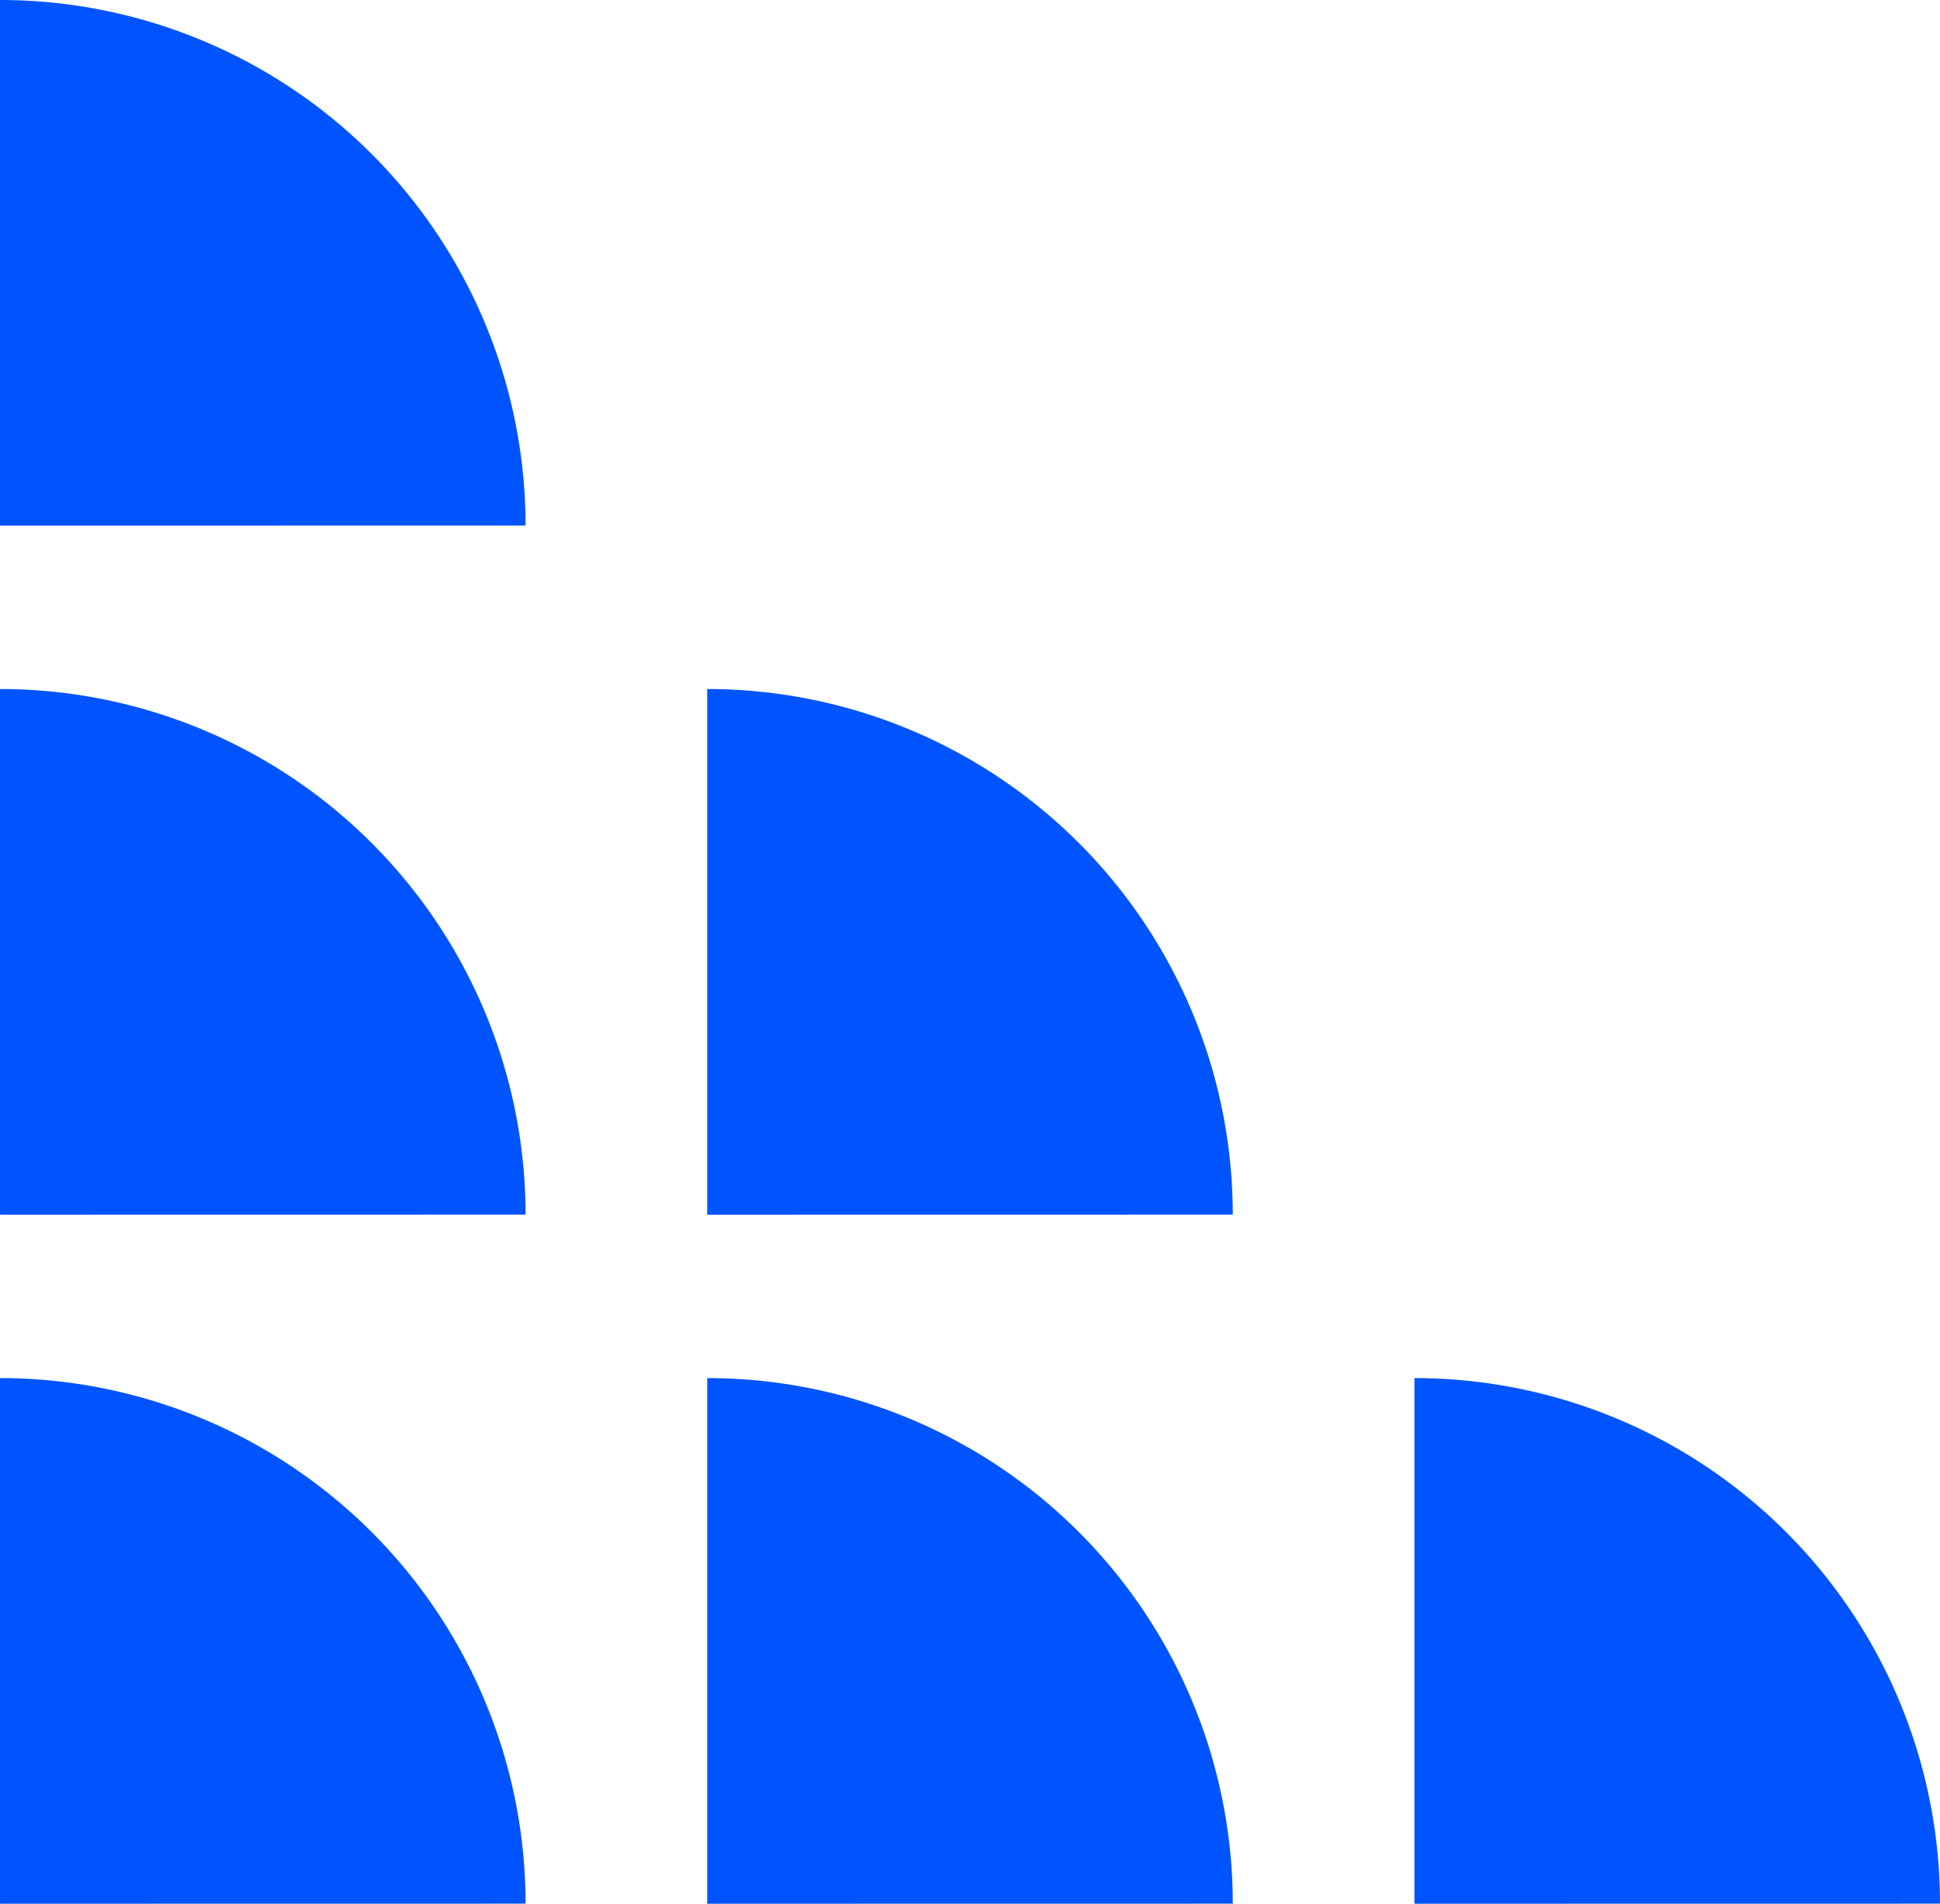 <?xml version="1.0" encoding="UTF-8" standalone="no"?>
<!-- Created with Inkscape (http://www.inkscape.org/) -->

<svg
   width="47.322mm"
   height="46.426mm"
   viewBox="0 0 47.322 46.426"
   version="1.1"
   id="svg296"
   inkscape:export-filename="logo2.svg"
   inkscape:export-xdpi="35.919193"
   inkscape:export-ydpi="35.919193"
   xmlns:inkscape="http://www.inkscape.org/namespaces/inkscape"
   xmlns:sodipodi="http://sodipodi.sourceforge.net/DTD/sodipodi-0.dtd"
   xmlns="http://www.w3.org/2000/svg"
   xmlns:svg="http://www.w3.org/2000/svg">
  <sodipodi:namedview
     id="namedview298"
     pagecolor="#ffffff"
     bordercolor="#000000"
     borderopacity="0.25"
     inkscape:showpageshadow="2"
     inkscape:pageopacity="0.0"
     inkscape:pagecheckerboard="0"
     inkscape:deskcolor="#d1d1d1"
     inkscape:document-units="mm"
     showgrid="false" />
  <defs
     id="defs293" />
  <g
     inkscape:label="Layer 1"
     inkscape:groupmode="layer"
     id="layer1"
     transform="translate(-26.339,-26.787)">
    <path
       style="fill:#0054ff;fill-opacity:1;stroke:#0054ff;stroke-width:0;stroke-linecap:square;stroke-linejoin:round;paint-order:stroke markers fill"
       id="path2213"
       sodipodi:type="arc"
       sodipodi:cx="26.339806"
       sodipodi:cy="39.606445"
       sodipodi:rx="12.819525"
       sodipodi:ry="12.819525"
       sodipodi:start="4.7123147"
       sodipodi:end="6.2830235"
       sodipodi:arc-type="slice"
       d="m 26.339,26.787 a 12.82,12.82 0 0 1 12.82,12.817 l -12.82,0.002 z" />
    <path
       style="fill:#0054ff;fill-opacity:1;stroke:#0054ff;stroke-width:0;stroke-linecap:square;stroke-linejoin:round;paint-order:stroke markers fill"
       id="path2213-9"
       sodipodi:type="arc"
       sodipodi:cx="26.339806"
       sodipodi:cy="56.409763"
       sodipodi:rx="12.819525"
       sodipodi:ry="12.819525"
       sodipodi:start="4.7123147"
       sodipodi:end="6.2830235"
       sodipodi:arc-type="slice"
       d="m 26.339,43.59 a 12.82,12.82 0 0 1 12.82,12.817 l -12.82,0.002 z" />
    <path
       style="fill:#0054ff;fill-opacity:1;stroke:#0054ff;stroke-width:0;stroke-linecap:square;stroke-linejoin:round;paint-order:stroke markers fill"
       id="path2213-8"
       sodipodi:type="arc"
       sodipodi:cx="43.590714"
       sodipodi:cy="56.409763"
       sodipodi:rx="12.819525"
       sodipodi:ry="12.819525"
       sodipodi:start="4.7123147"
       sodipodi:end="6.2830235"
       sodipodi:arc-type="slice"
       d="m 43.59,43.59 a 12.82,12.82 0 0 1 12.82,12.817 l -12.82,0.002 z" />
    <path
       style="fill:#0054ff;fill-opacity:1;stroke:#0054ff;stroke-width:0;stroke-linecap:square;stroke-linejoin:round;paint-order:stroke markers fill"
       id="path2213-11"
       sodipodi:type="arc"
       sodipodi:cx="26.339806"
       sodipodi:cy="73.213081"
       sodipodi:rx="12.819525"
       sodipodi:ry="12.819525"
       sodipodi:start="4.7123147"
       sodipodi:end="6.2830235"
       sodipodi:arc-type="slice"
       d="m 26.339,60.394 a 12.82,12.82 0 0 1 12.82,12.817 l -12.82,0.002 z" />
    <path
       style="fill:#0054ff;fill-opacity:1;stroke:#0054ff;stroke-width:0;stroke-linecap:square;stroke-linejoin:round;paint-order:stroke markers fill"
       id="path2213-0"
       sodipodi:type="arc"
       sodipodi:cx="43.590714"
       sodipodi:cy="73.213081"
       sodipodi:rx="12.819525"
       sodipodi:ry="12.819525"
       sodipodi:start="4.7123147"
       sodipodi:end="6.2830235"
       sodipodi:arc-type="slice"
       d="m 43.59,60.394 a 12.82,12.82 0 0 1 12.82,12.817 l -12.82,0.002 z" />
    <path
       style="fill:#0054ff;fill-opacity:1;stroke:#0054ff;stroke-width:0;stroke-linecap:square;stroke-linejoin:round;paint-order:stroke markers fill"
       id="path2213-99"
       sodipodi:type="arc"
       sodipodi:cx="60.841621"
       sodipodi:cy="73.213081"
       sodipodi:rx="12.819525"
       sodipodi:ry="12.819525"
       sodipodi:start="4.7123147"
       sodipodi:end="6.2830235"
       sodipodi:arc-type="slice"
       d="m 60.841,60.394 a 12.82,12.82 0 0 1 12.82,12.817 l -12.82,0.002 z" />
  </g>
</svg>
